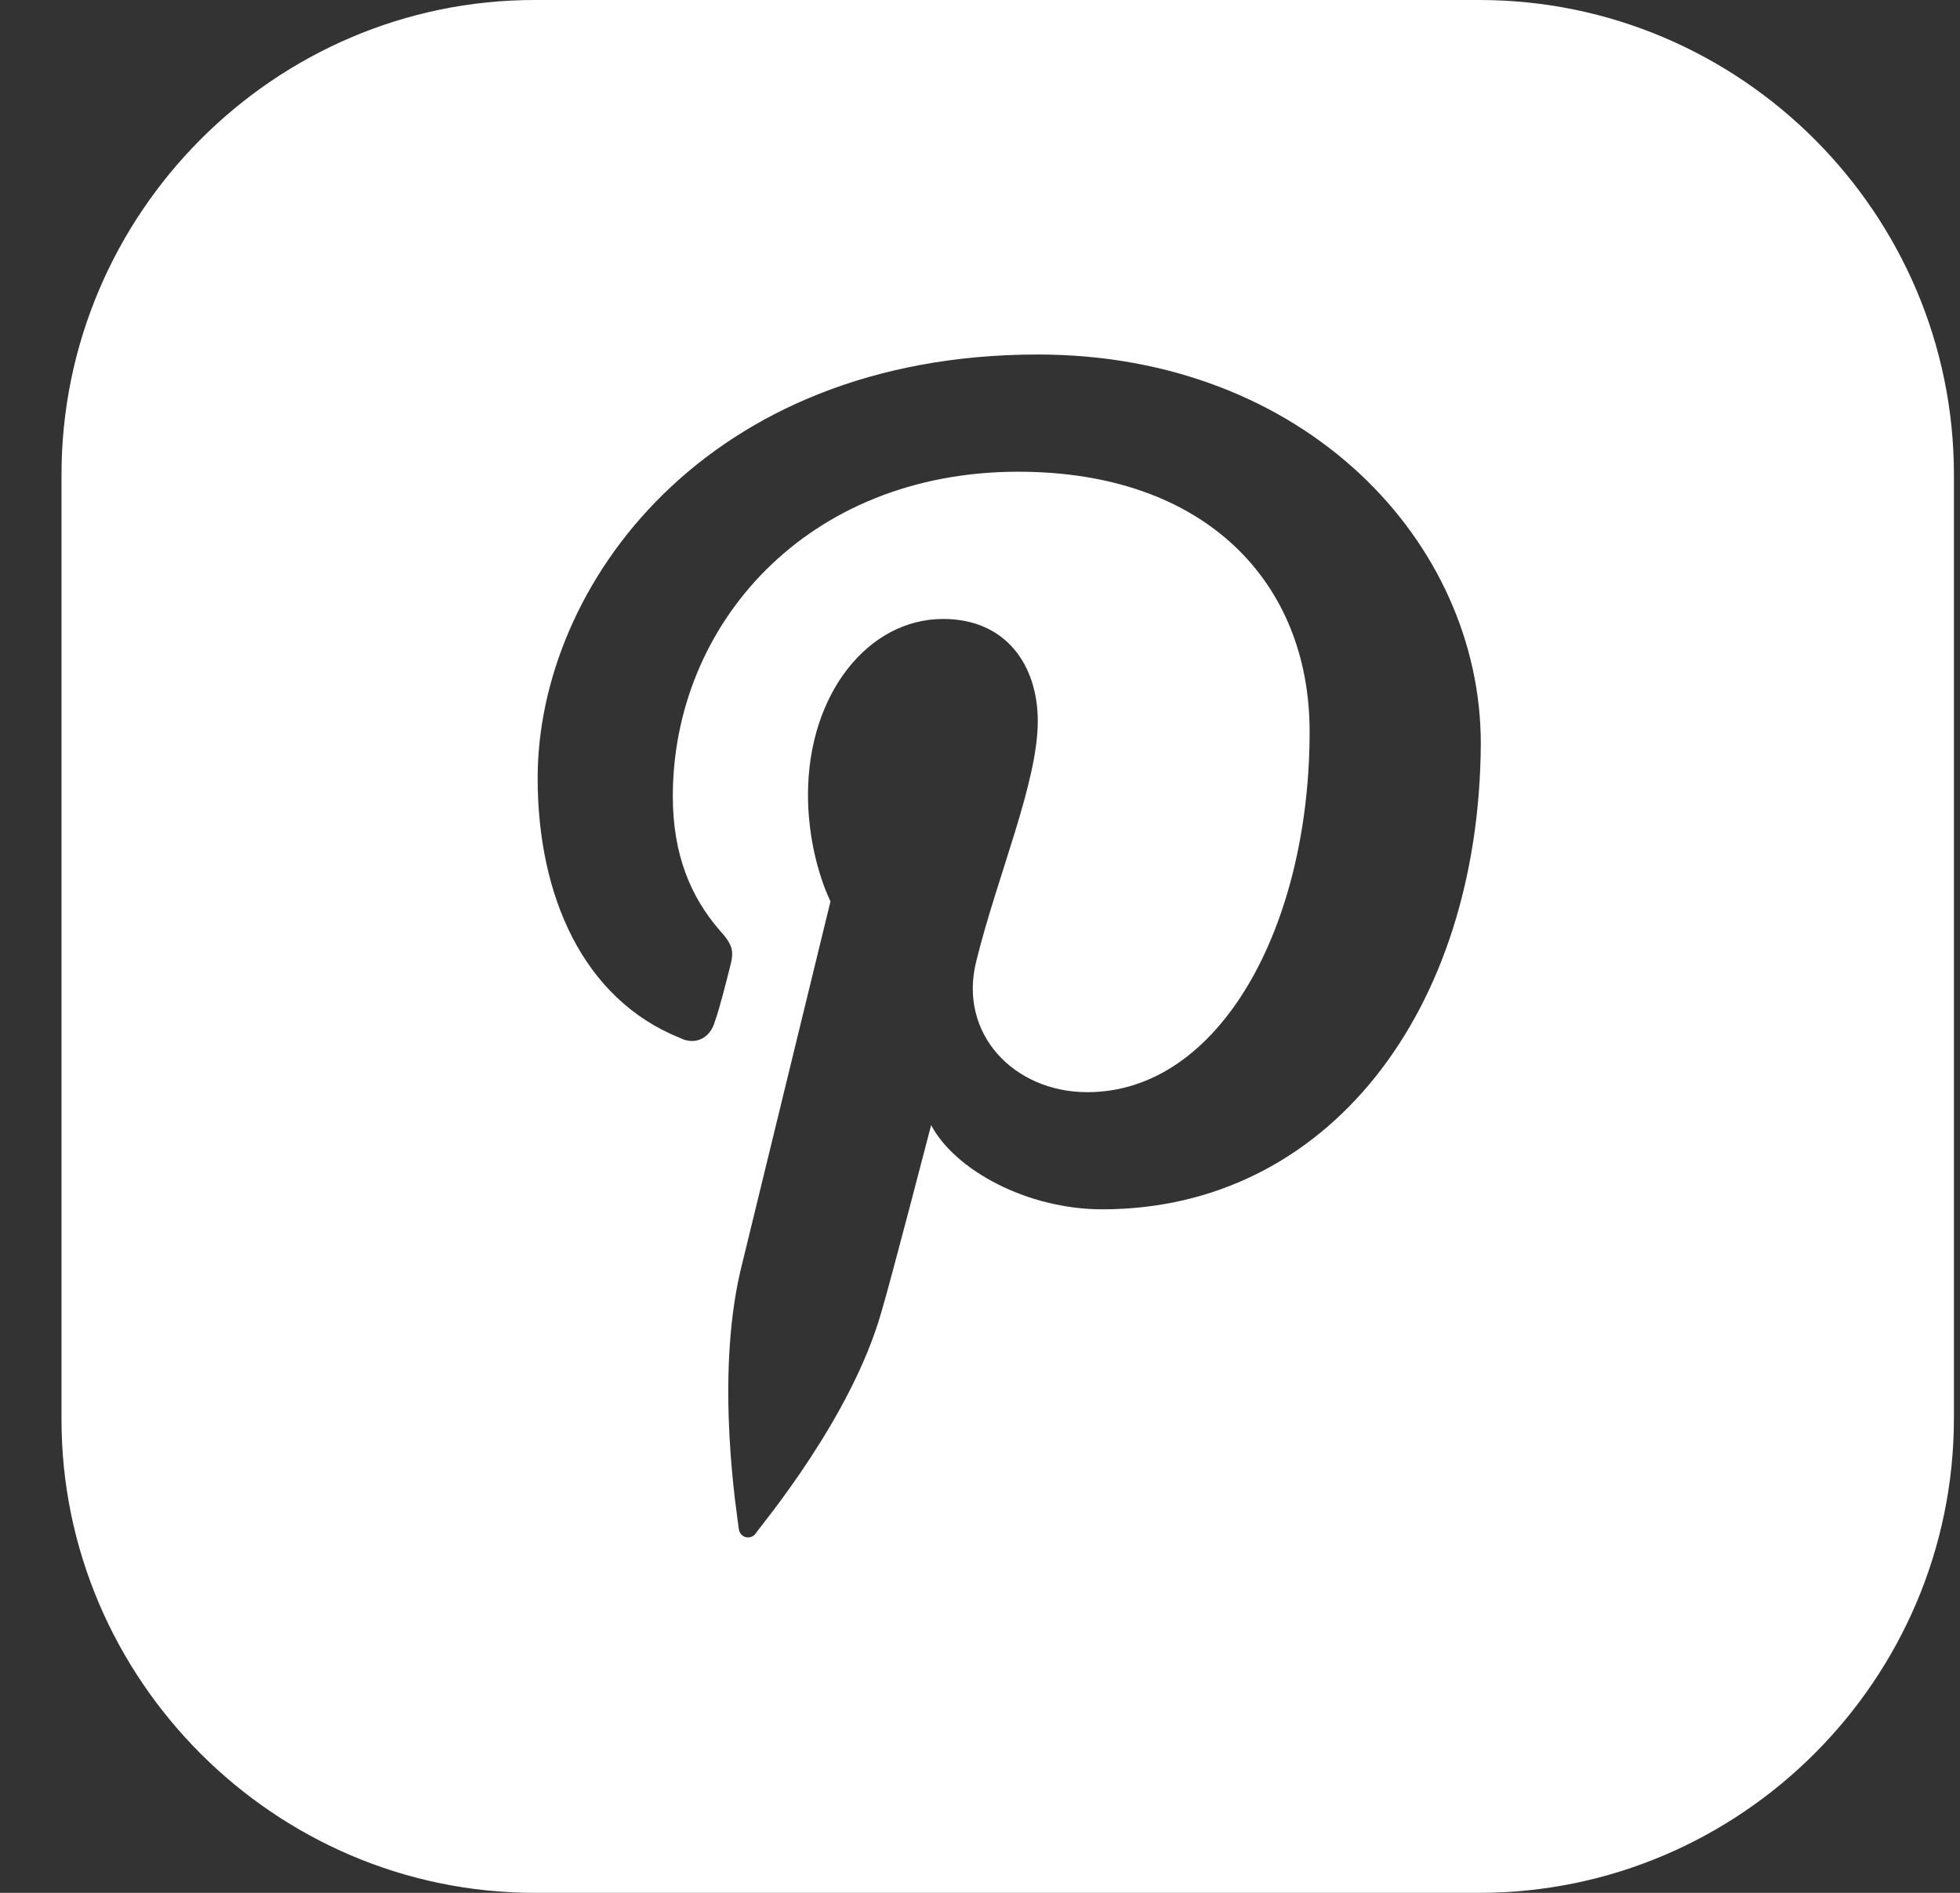 <svg width="29" height="28" viewBox="0 0 29 28" fill="none" xmlns="http://www.w3.org/2000/svg">
<rect x="0" y="0" width="29" height="28" fill="#333333" stroke="none"/>
<path d="M21.888 0H7.91C4.066 0 0.91 3.156 0.91 7.022V21C0.91 24.844 4.066 28 7.91 28H21.888C25.755 28 28.91 24.844 28.91 20.978V7.022C28.91 3.156 25.755 0 21.888 0ZM16.31 17.889C15.199 17.889 14.132 17.311 13.777 16.644C13.777 16.644 13.177 18.956 13.043 19.4C12.599 20.978 11.266 22.556 11.177 22.689C11.11 22.778 10.955 22.756 10.932 22.622C10.91 22.422 10.577 20.422 10.955 18.8C11.155 17.978 12.288 13.333 12.288 13.333C12.288 13.333 11.955 12.689 11.955 11.756C11.955 10.267 12.844 9.156 13.955 9.156C14.888 9.156 15.355 9.844 15.355 10.667C15.355 11.578 14.755 12.956 14.444 14.222C14.177 15.289 14.999 16.156 16.088 16.156C18.044 16.156 19.377 13.711 19.377 10.822C19.377 8.622 17.843 6.978 15.066 6.978C11.932 6.978 9.955 9.244 9.955 11.778C9.955 12.644 10.221 13.267 10.643 13.756C10.844 13.978 10.866 14.067 10.799 14.311C10.755 14.489 10.643 14.933 10.577 15.111C10.51 15.356 10.288 15.467 10.066 15.356C8.621 14.778 7.955 13.244 7.955 11.511C7.955 8.667 10.444 5.244 15.355 5.244C19.31 5.244 21.91 8.022 21.91 11C21.888 14.956 19.643 17.889 16.31 17.889Z" fill="white"/>
</svg>
